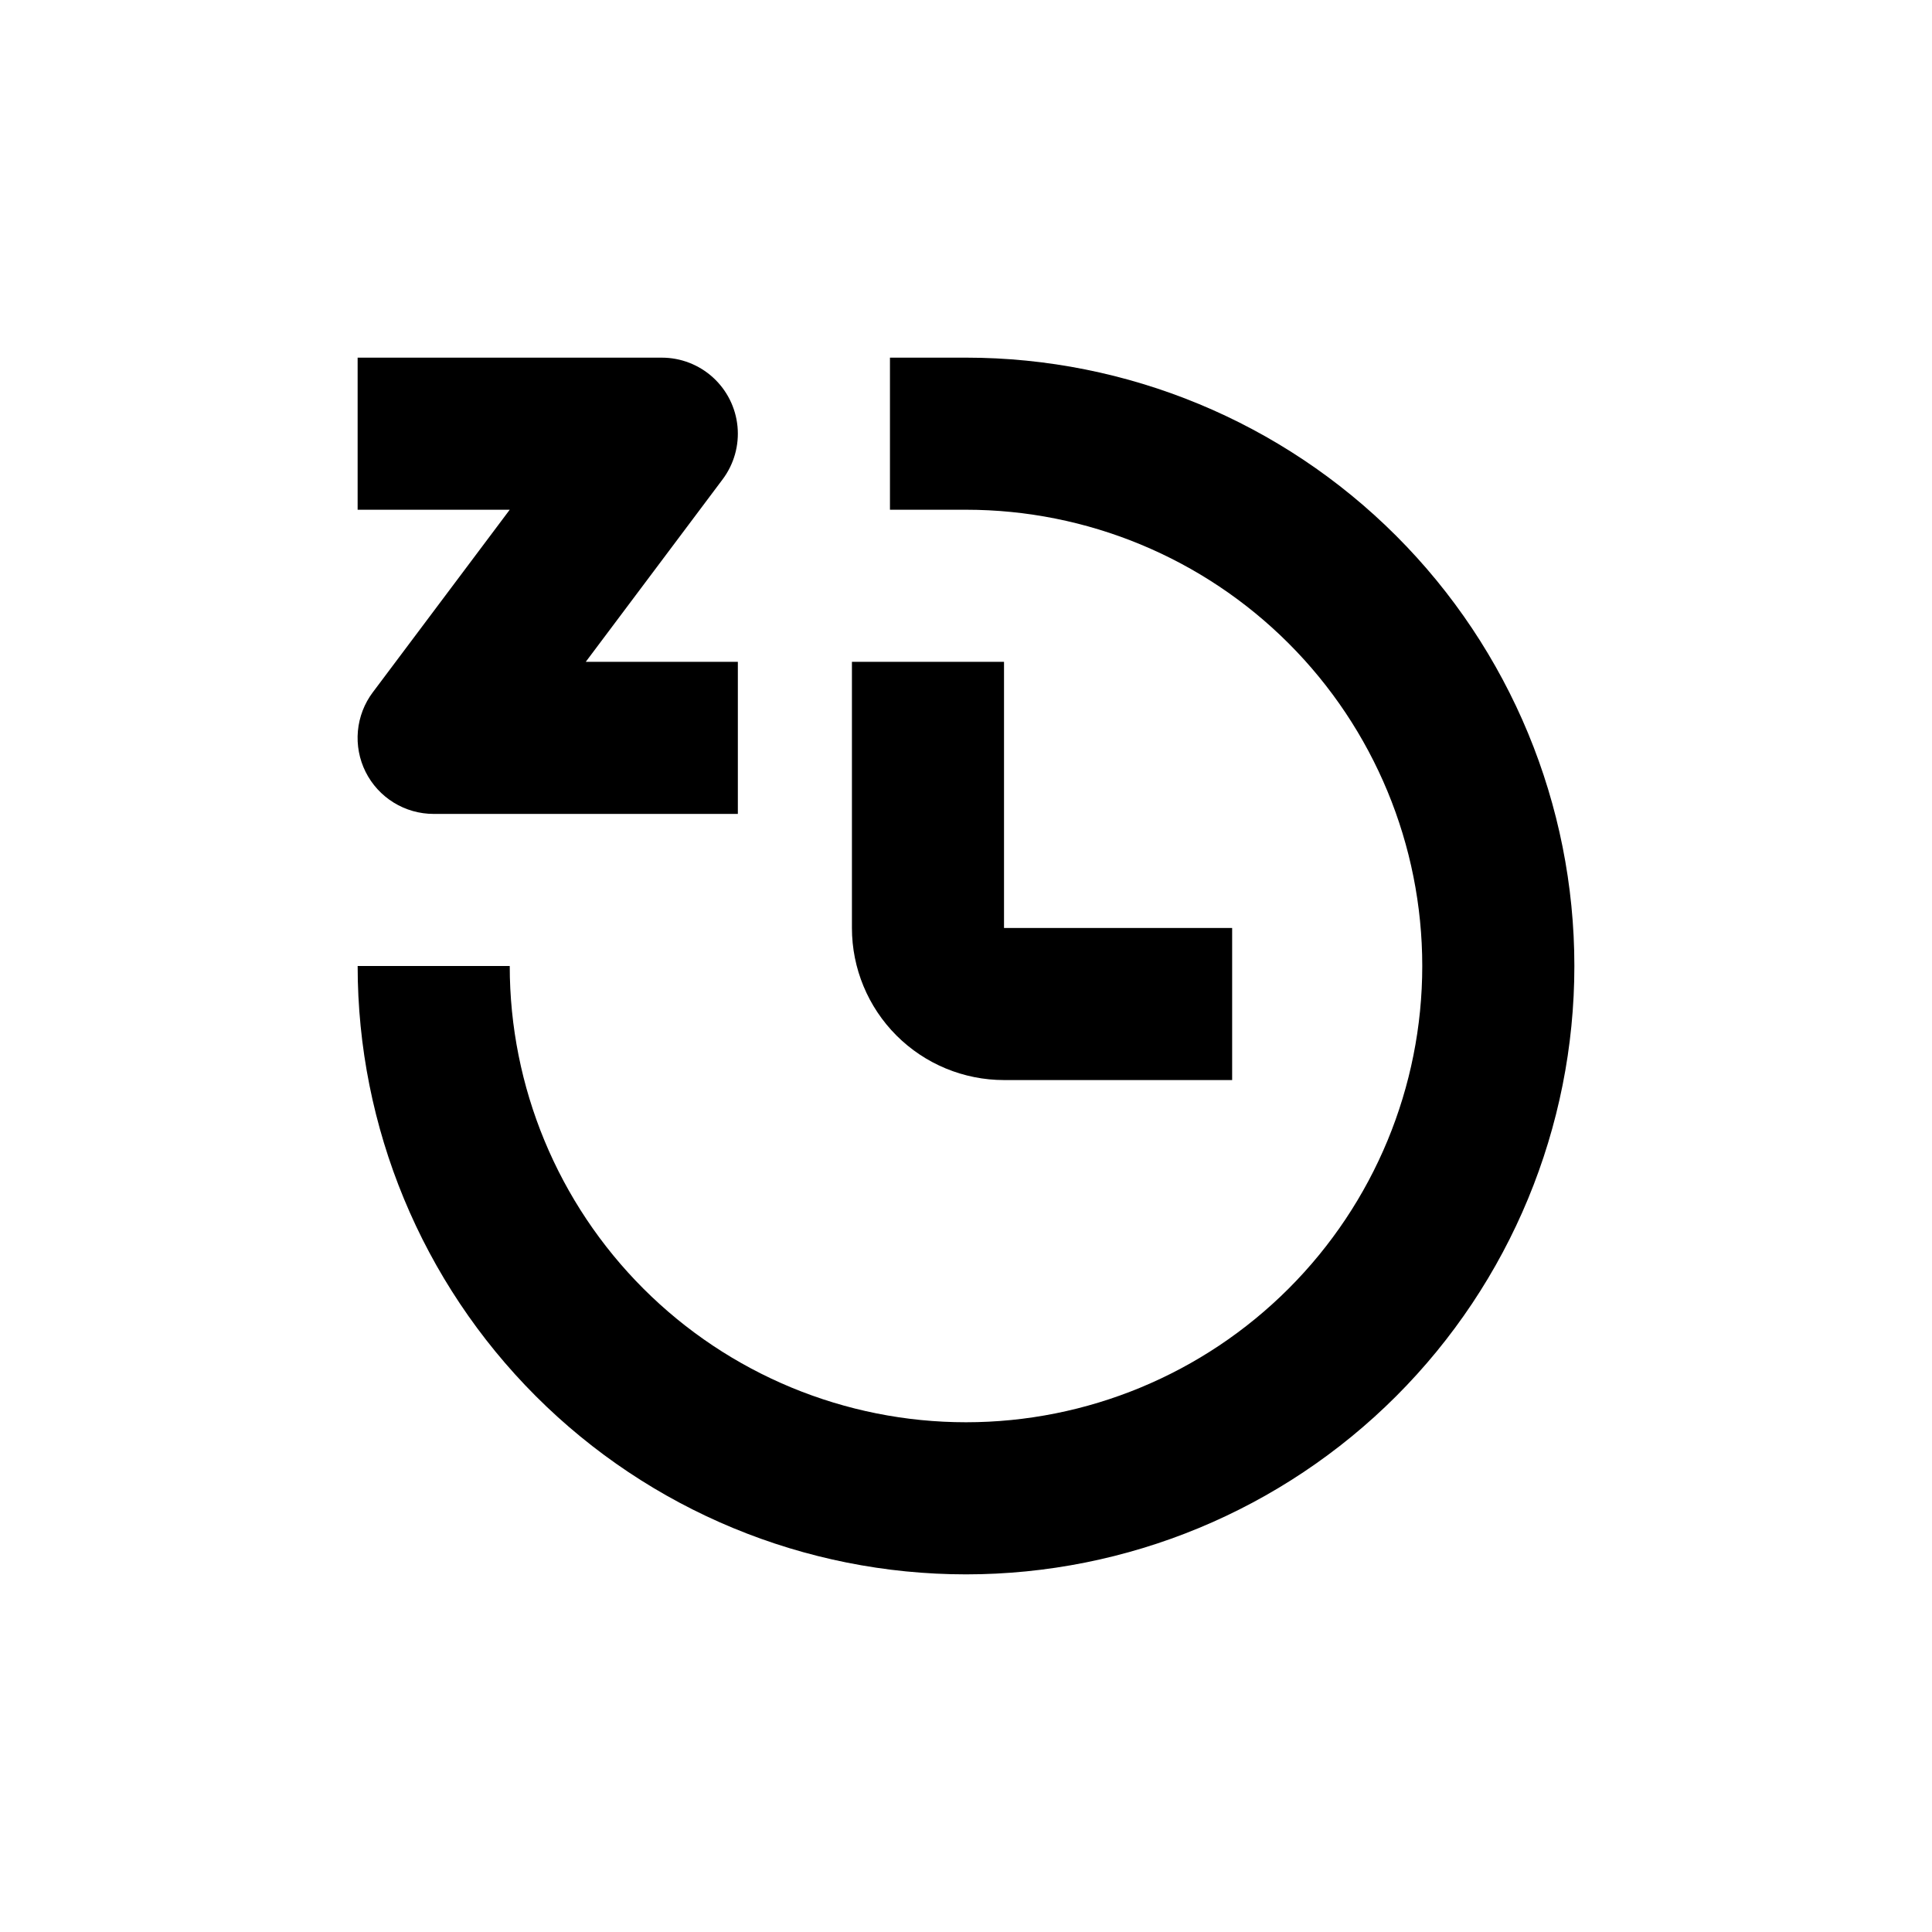 <?xml version="1.0" encoding="UTF-8"?>
<!-- Uploaded to: ICON Repo, www.svgrepo.com, Generator: ICON Repo Mixer Tools -->
<svg fill="#000000" width="800px" height="800px" version="1.1" viewBox="144 144 512 512" xmlns="http://www.w3.org/2000/svg">
 <g>
  <path d="m369.77 319.39v70.531c0 10.691 4.246 20.941 11.805 28.5 7.559 7.559 17.812 11.805 28.5 11.805h60.457v-40.305h-60.457v-70.531z"/>
  <path d="m400 238.78h-20.152v40.305h20.152c32.066 0 62.82 12.738 85.496 35.414 22.676 22.676 35.418 53.43 35.418 85.5 0 32.066-12.742 62.82-35.418 85.496-22.676 22.676-53.43 35.418-85.496 35.418-32.07 0-62.824-12.742-85.5-35.418-22.676-22.676-35.414-53.43-35.414-85.496h-40.305c0 42.758 16.984 83.762 47.219 114s71.242 47.223 114 47.223 83.762-16.988 114-47.223 47.223-71.238 47.223-114-16.988-83.766-47.223-114-71.238-47.219-114-47.219z"/>
  <path d="m240.89 348.56c1.676 3.348 4.25 6.164 7.438 8.133 3.184 1.965 6.856 3.004 10.602 3.004h80.609v-40.305h-40.305l36.273-48.367c3.008-4.012 4.414-9.004 3.941-13.996-0.477-4.992-2.793-9.629-6.504-13.004-3.711-3.375-8.547-5.242-13.559-5.242h-80.609v40.305h40.305l-36.273 48.367-0.004-0.004c-2.246 2.996-3.617 6.555-3.957 10.285-0.336 3.727 0.371 7.477 2.043 10.824z"/>
 </g>
</svg>